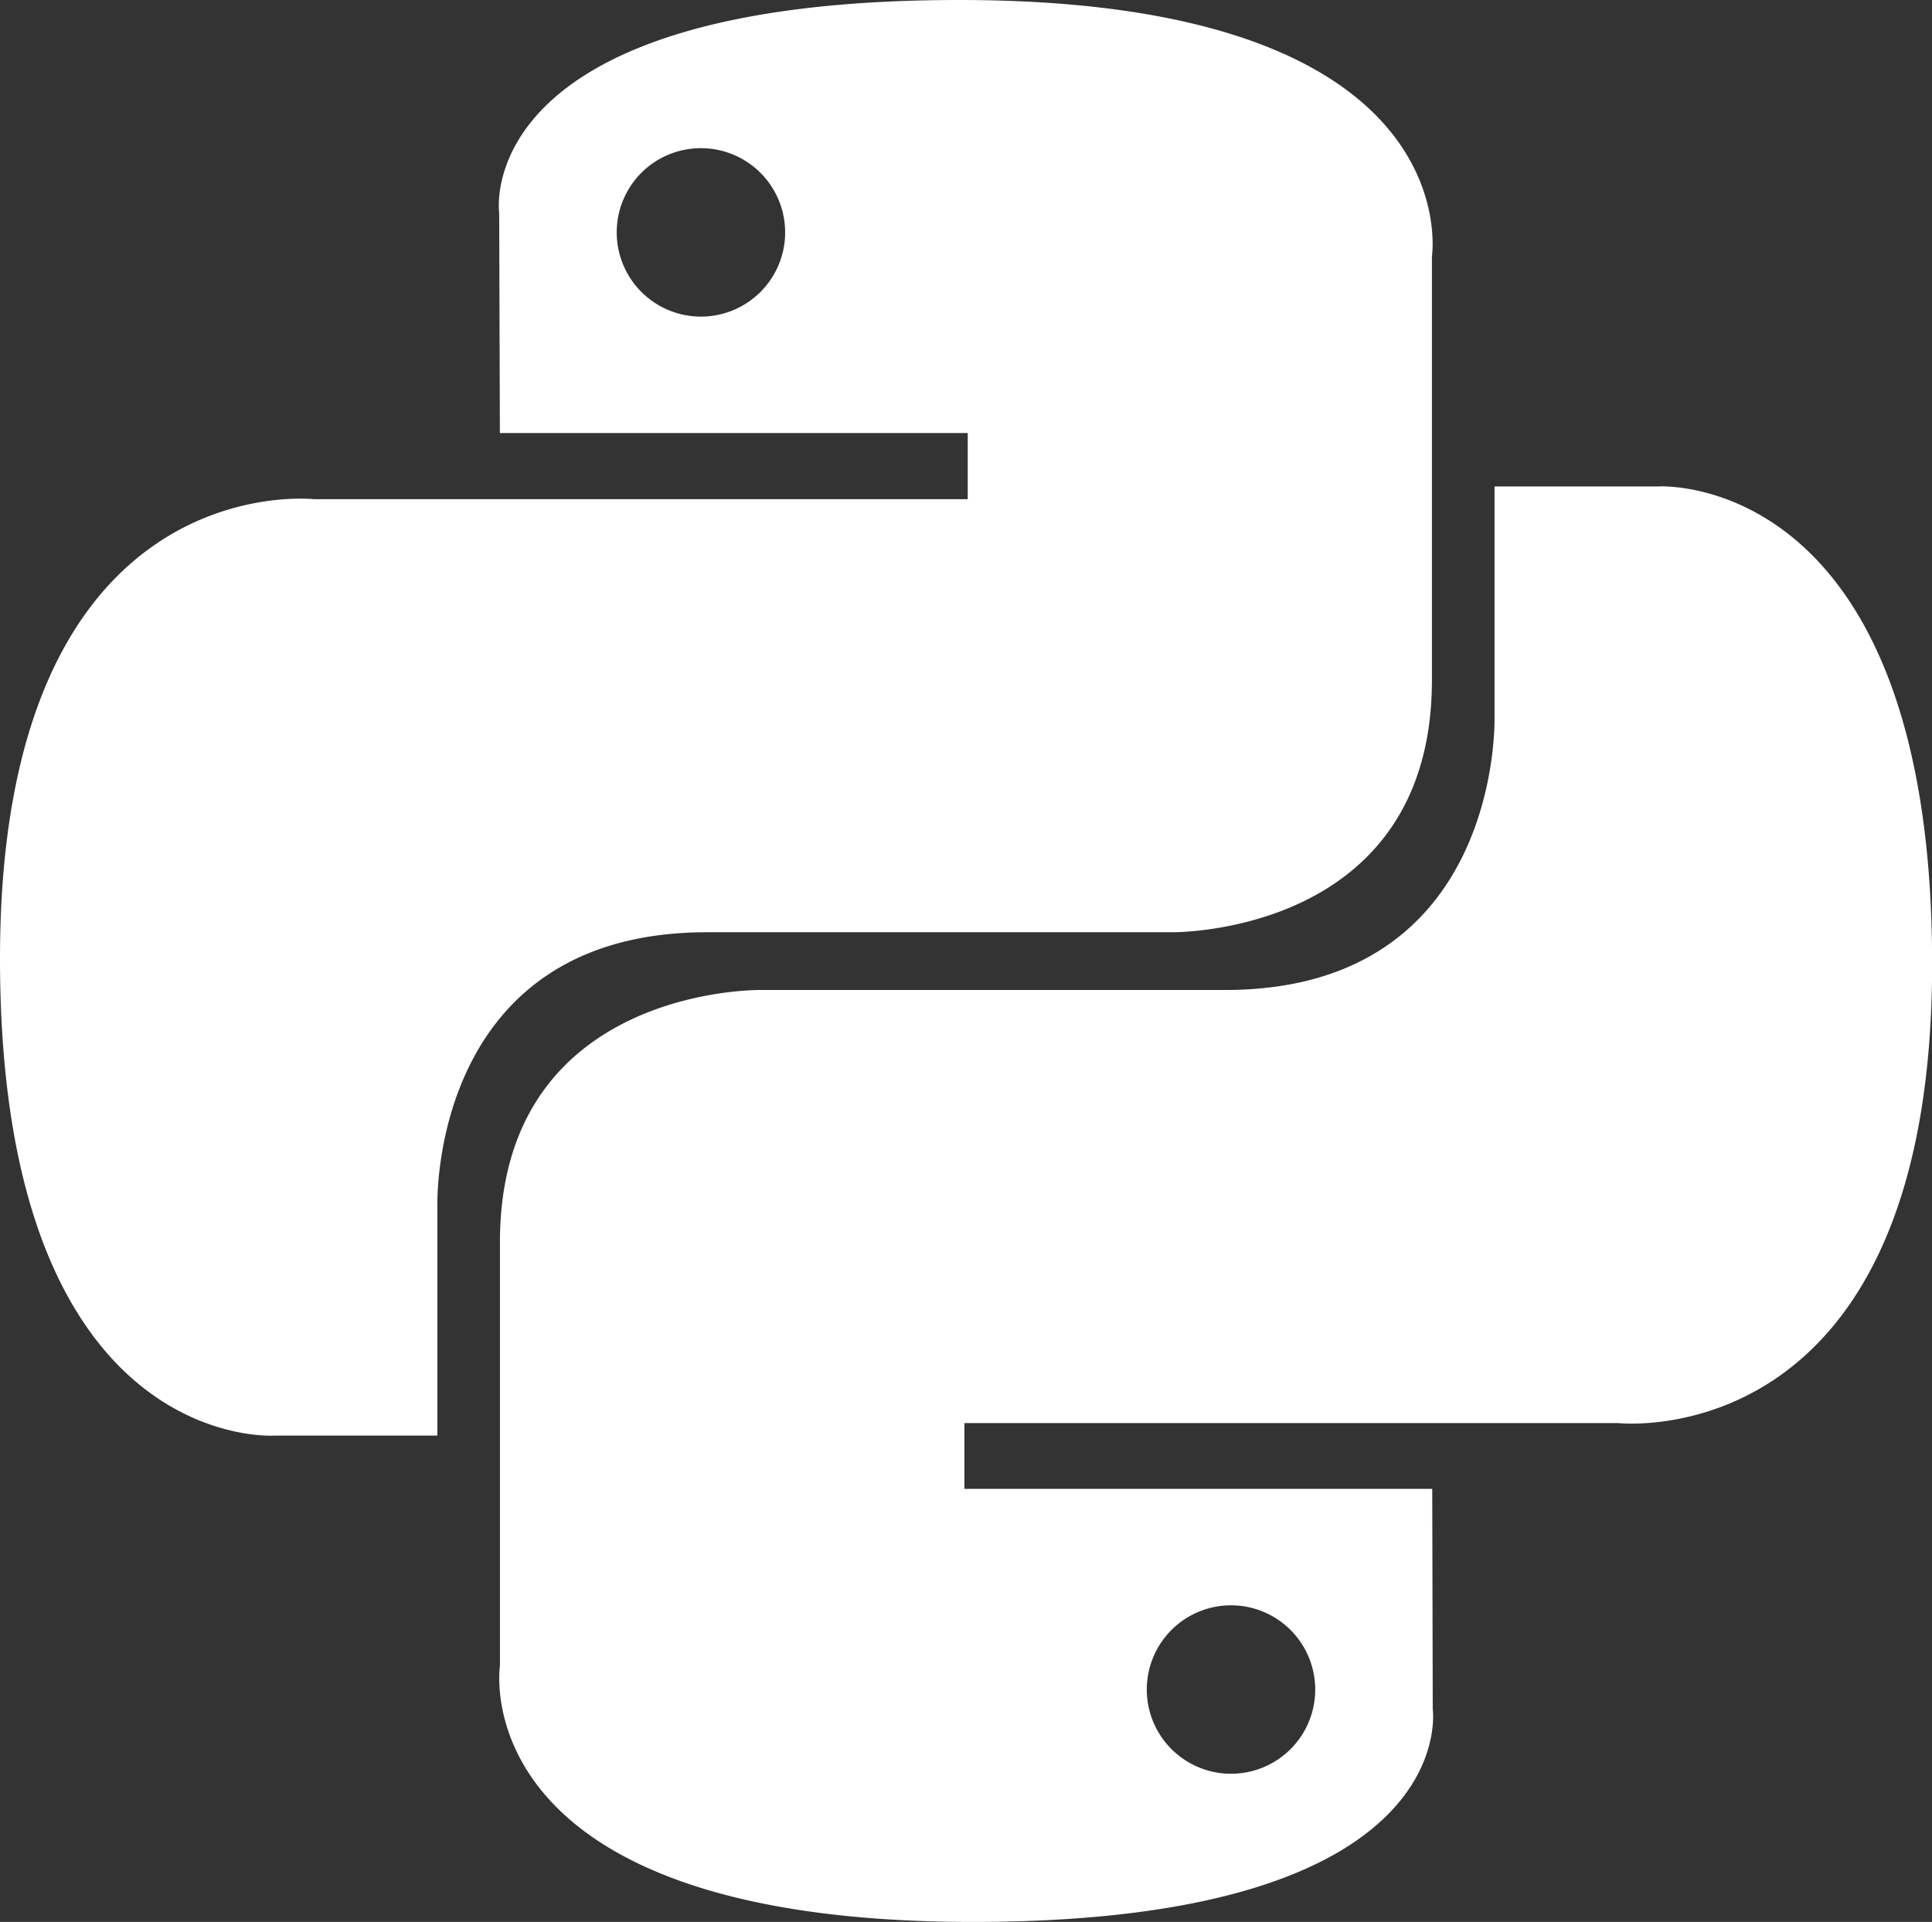 <svg xmlns="http://www.w3.org/2000/svg" width="30.146" height="29.988" viewBox="0 0 30.146 29.988"><rect x="0" y="0" width="30.146" height="29.988" fill="#333333" stroke="none"/><path d="M14.964,0C7.311,0,7.789,3.319,7.789,3.319L7.8,6.757h7.3V7.789H4.9S0,7.234,0,14.956,4.274,22.4,4.274,22.4H6.825V18.82s-.138-4.274,4.206-4.274h7.243s4.069.066,4.069-3.933V4S22.962,0,14.964,0ZM10.937,2.312A1.314,1.314,0,1,1,9.623,3.626,1.313,1.313,0,0,1,10.937,2.312Z" fill="#fff"/><path d="M35.927,50.184c7.653,0,7.175-3.319,7.175-3.319l-.008-3.438h-7.3V42.4h10.2s4.9.555,4.9-7.166-4.274-7.448-4.274-7.448H44.066v3.583s.138,4.274-4.206,4.274H32.617s-4.07-.066-4.07,3.933v6.612S27.93,50.184,35.927,50.184Zm4.027-2.312a1.314,1.314,0,1,1,1.314-1.314A1.313,1.313,0,0,1,39.954,47.872Z" transform="translate(-20.746 -20.196)" fill="#fff"/></svg>